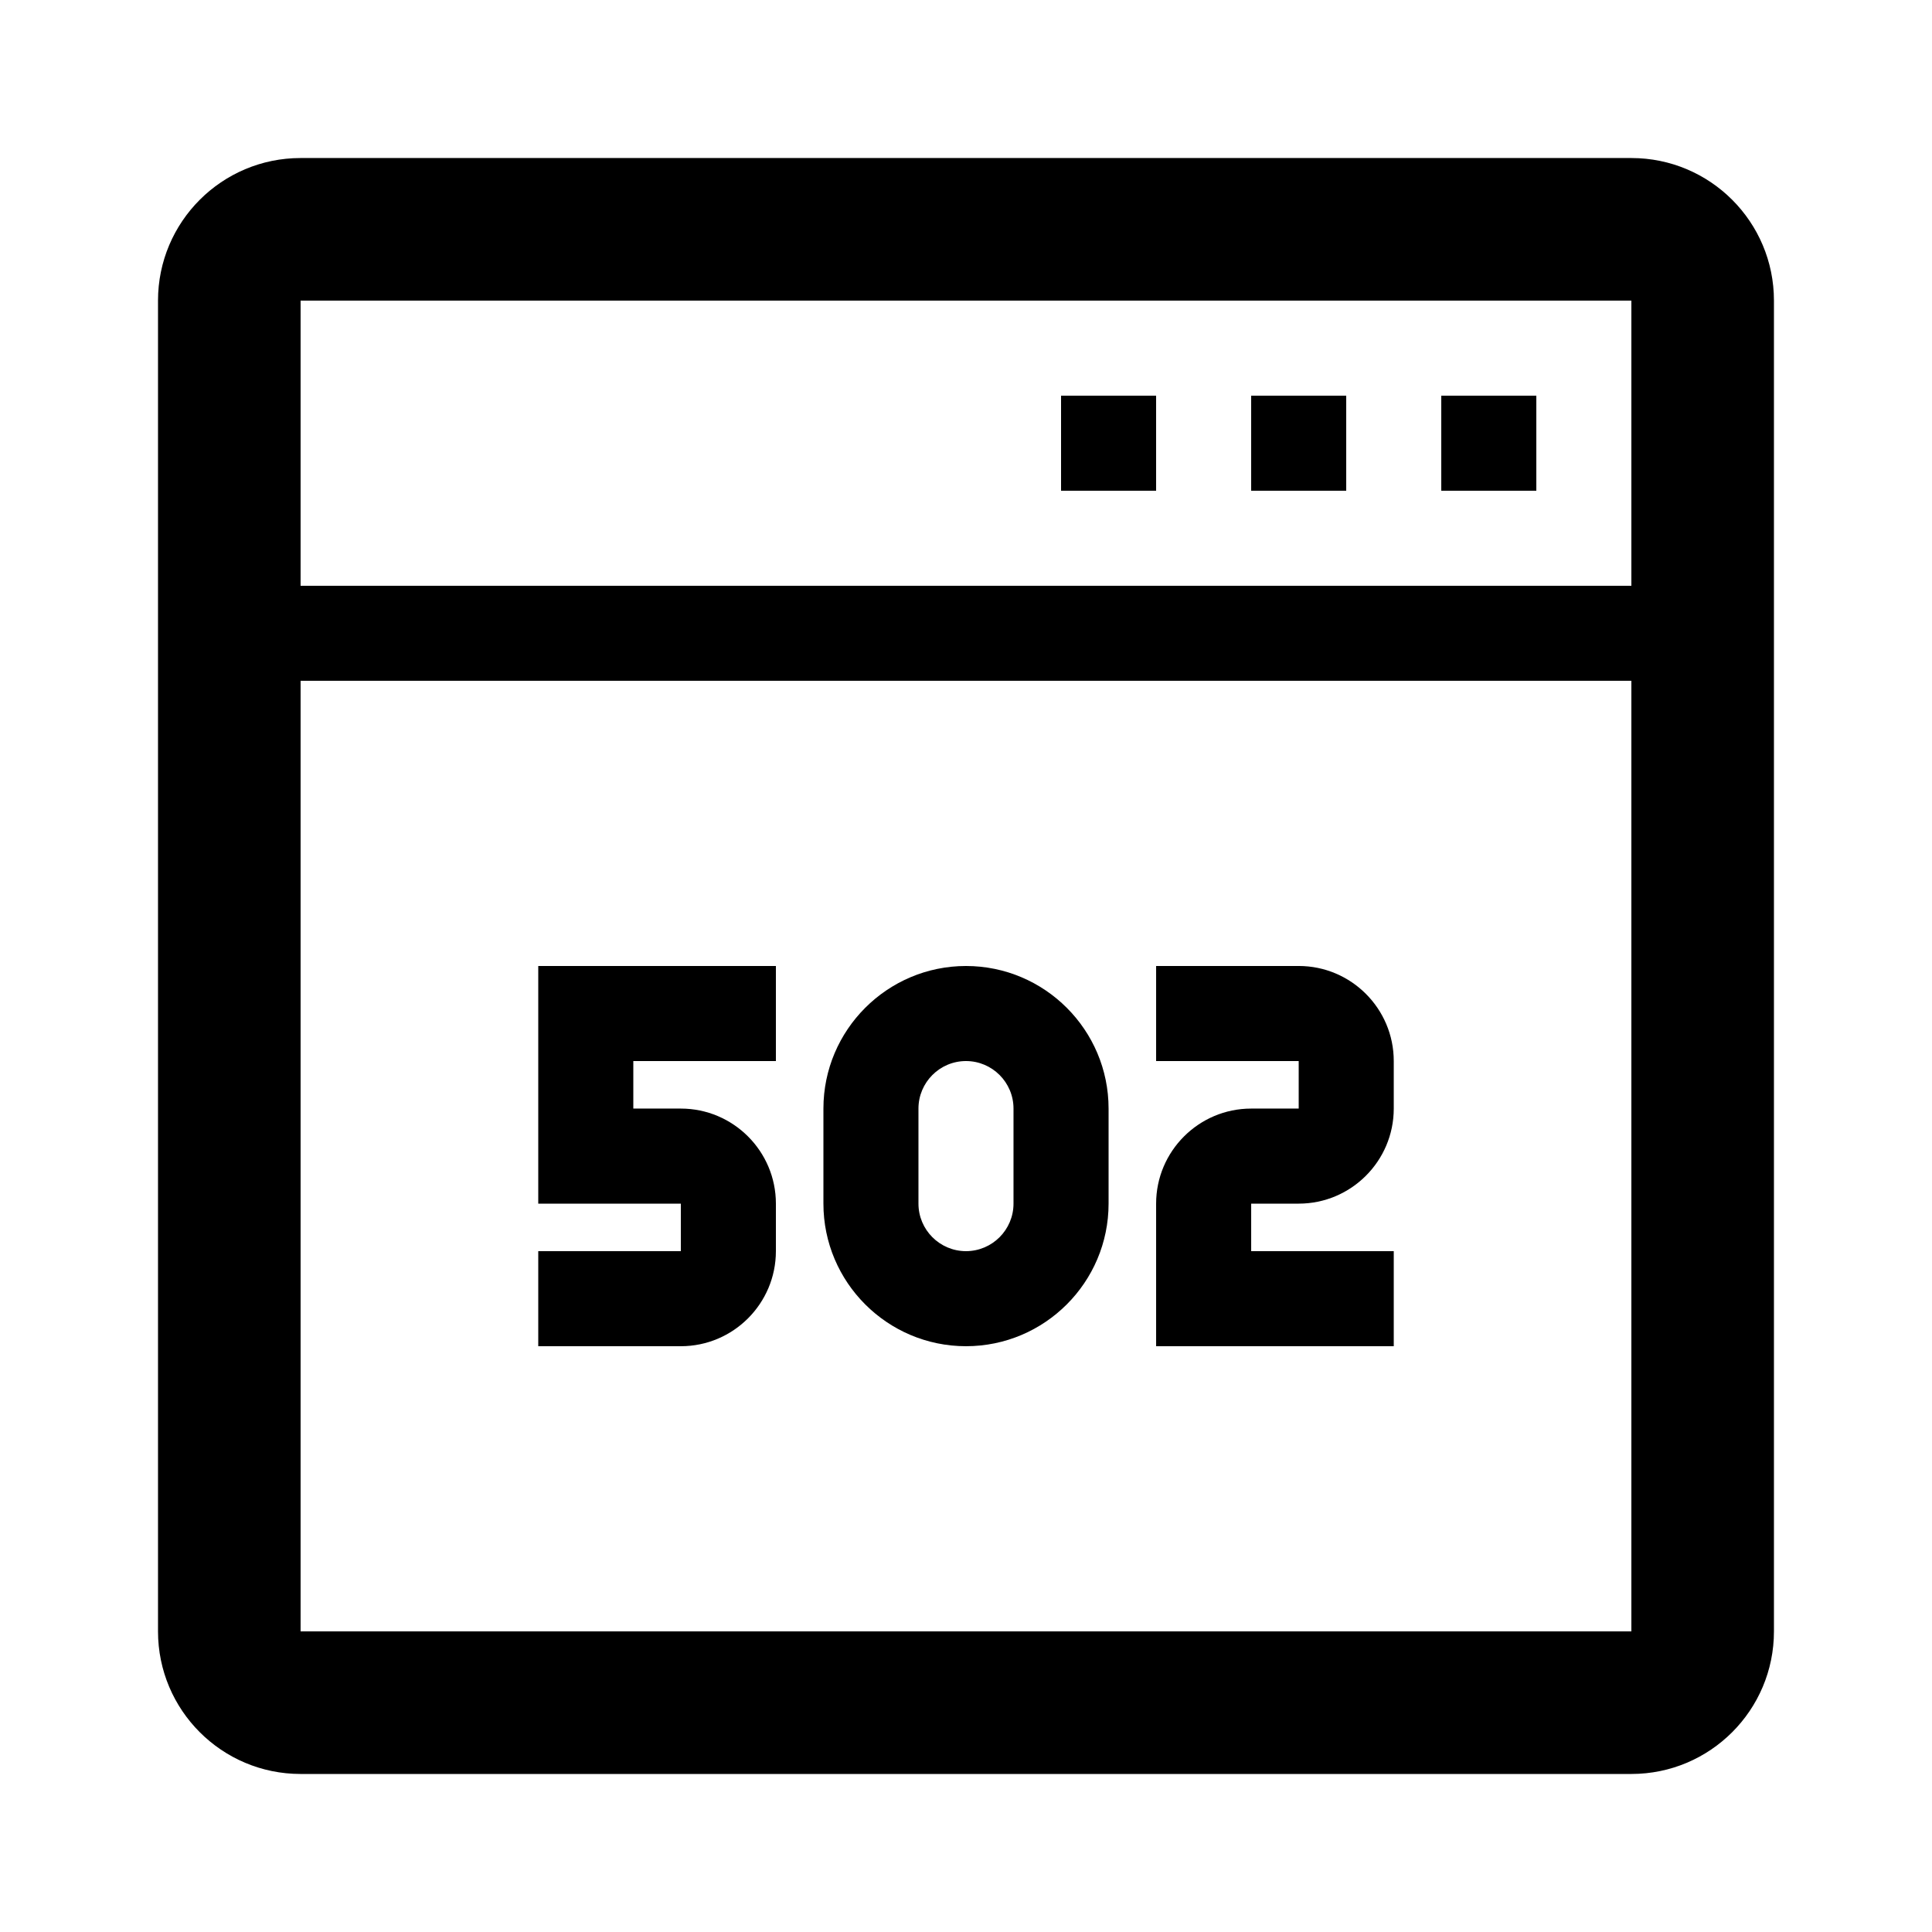 <?xml version="1.0" encoding="UTF-8"?>
<!-- Uploaded to: ICON Repo, www.iconrepo.com, Generator: ICON Repo Mixer Tools -->
<svg fill="#000000" width="800px" height="800px" version="1.1" viewBox="144 144 512 512" xmlns="http://www.w3.org/2000/svg">
 <g>
  <path d="m576.33 185.88h-352.67c-20.867 0-37.785 16.918-37.785 37.785v352.67c0 20.867 16.918 37.785 37.785 37.785h352.67c20.867 0 37.785-16.918 37.785-37.785v-352.67c0-20.867-16.918-37.785-37.785-37.785zm0 390.45h-352.67v-251.91h352.67zm0-277.09h-352.67v-75.574h352.67z"/>
  <path d="m425.19 248.86h25.191v25.191h-25.191z"/>
  <path d="m475.57 248.86h25.191v25.191h-25.191z"/>
  <path d="m525.95 248.86h25.191v25.191h-25.191z"/>
  <path d="m400 500.76c20.836 0 37.785-16.949 37.785-37.785v-25.191c0-20.836-16.949-37.785-37.785-37.785s-37.785 16.949-37.785 37.785v25.191c-0.004 20.836 16.945 37.785 37.785 37.785zm-12.598-62.977c0-6.941 5.648-12.594 12.594-12.594 6.949 0 12.594 5.652 12.594 12.594v25.191c0 6.941-5.648 12.594-12.594 12.594-6.949 0-12.594-5.652-12.594-12.594z"/>
  <path d="m349.62 475.57v-12.594c0-13.891-11.301-25.191-25.191-25.191h-12.594v-12.598h37.785v-25.191l-62.977 0.004v62.977h37.785v12.594h-37.785v25.191h37.785c13.891 0 25.191-11.301 25.191-25.191z"/>
  <path d="m513.36 475.57h-37.785v-12.594h12.594c13.891 0 25.191-11.301 25.191-25.191v-12.598c0-13.891-11.301-25.191-25.191-25.191l-37.785 0.004v25.191h37.785v12.594h-12.594c-13.891 0-25.191 11.301-25.191 25.191v37.785h62.977z"/>
 </g>
</svg>